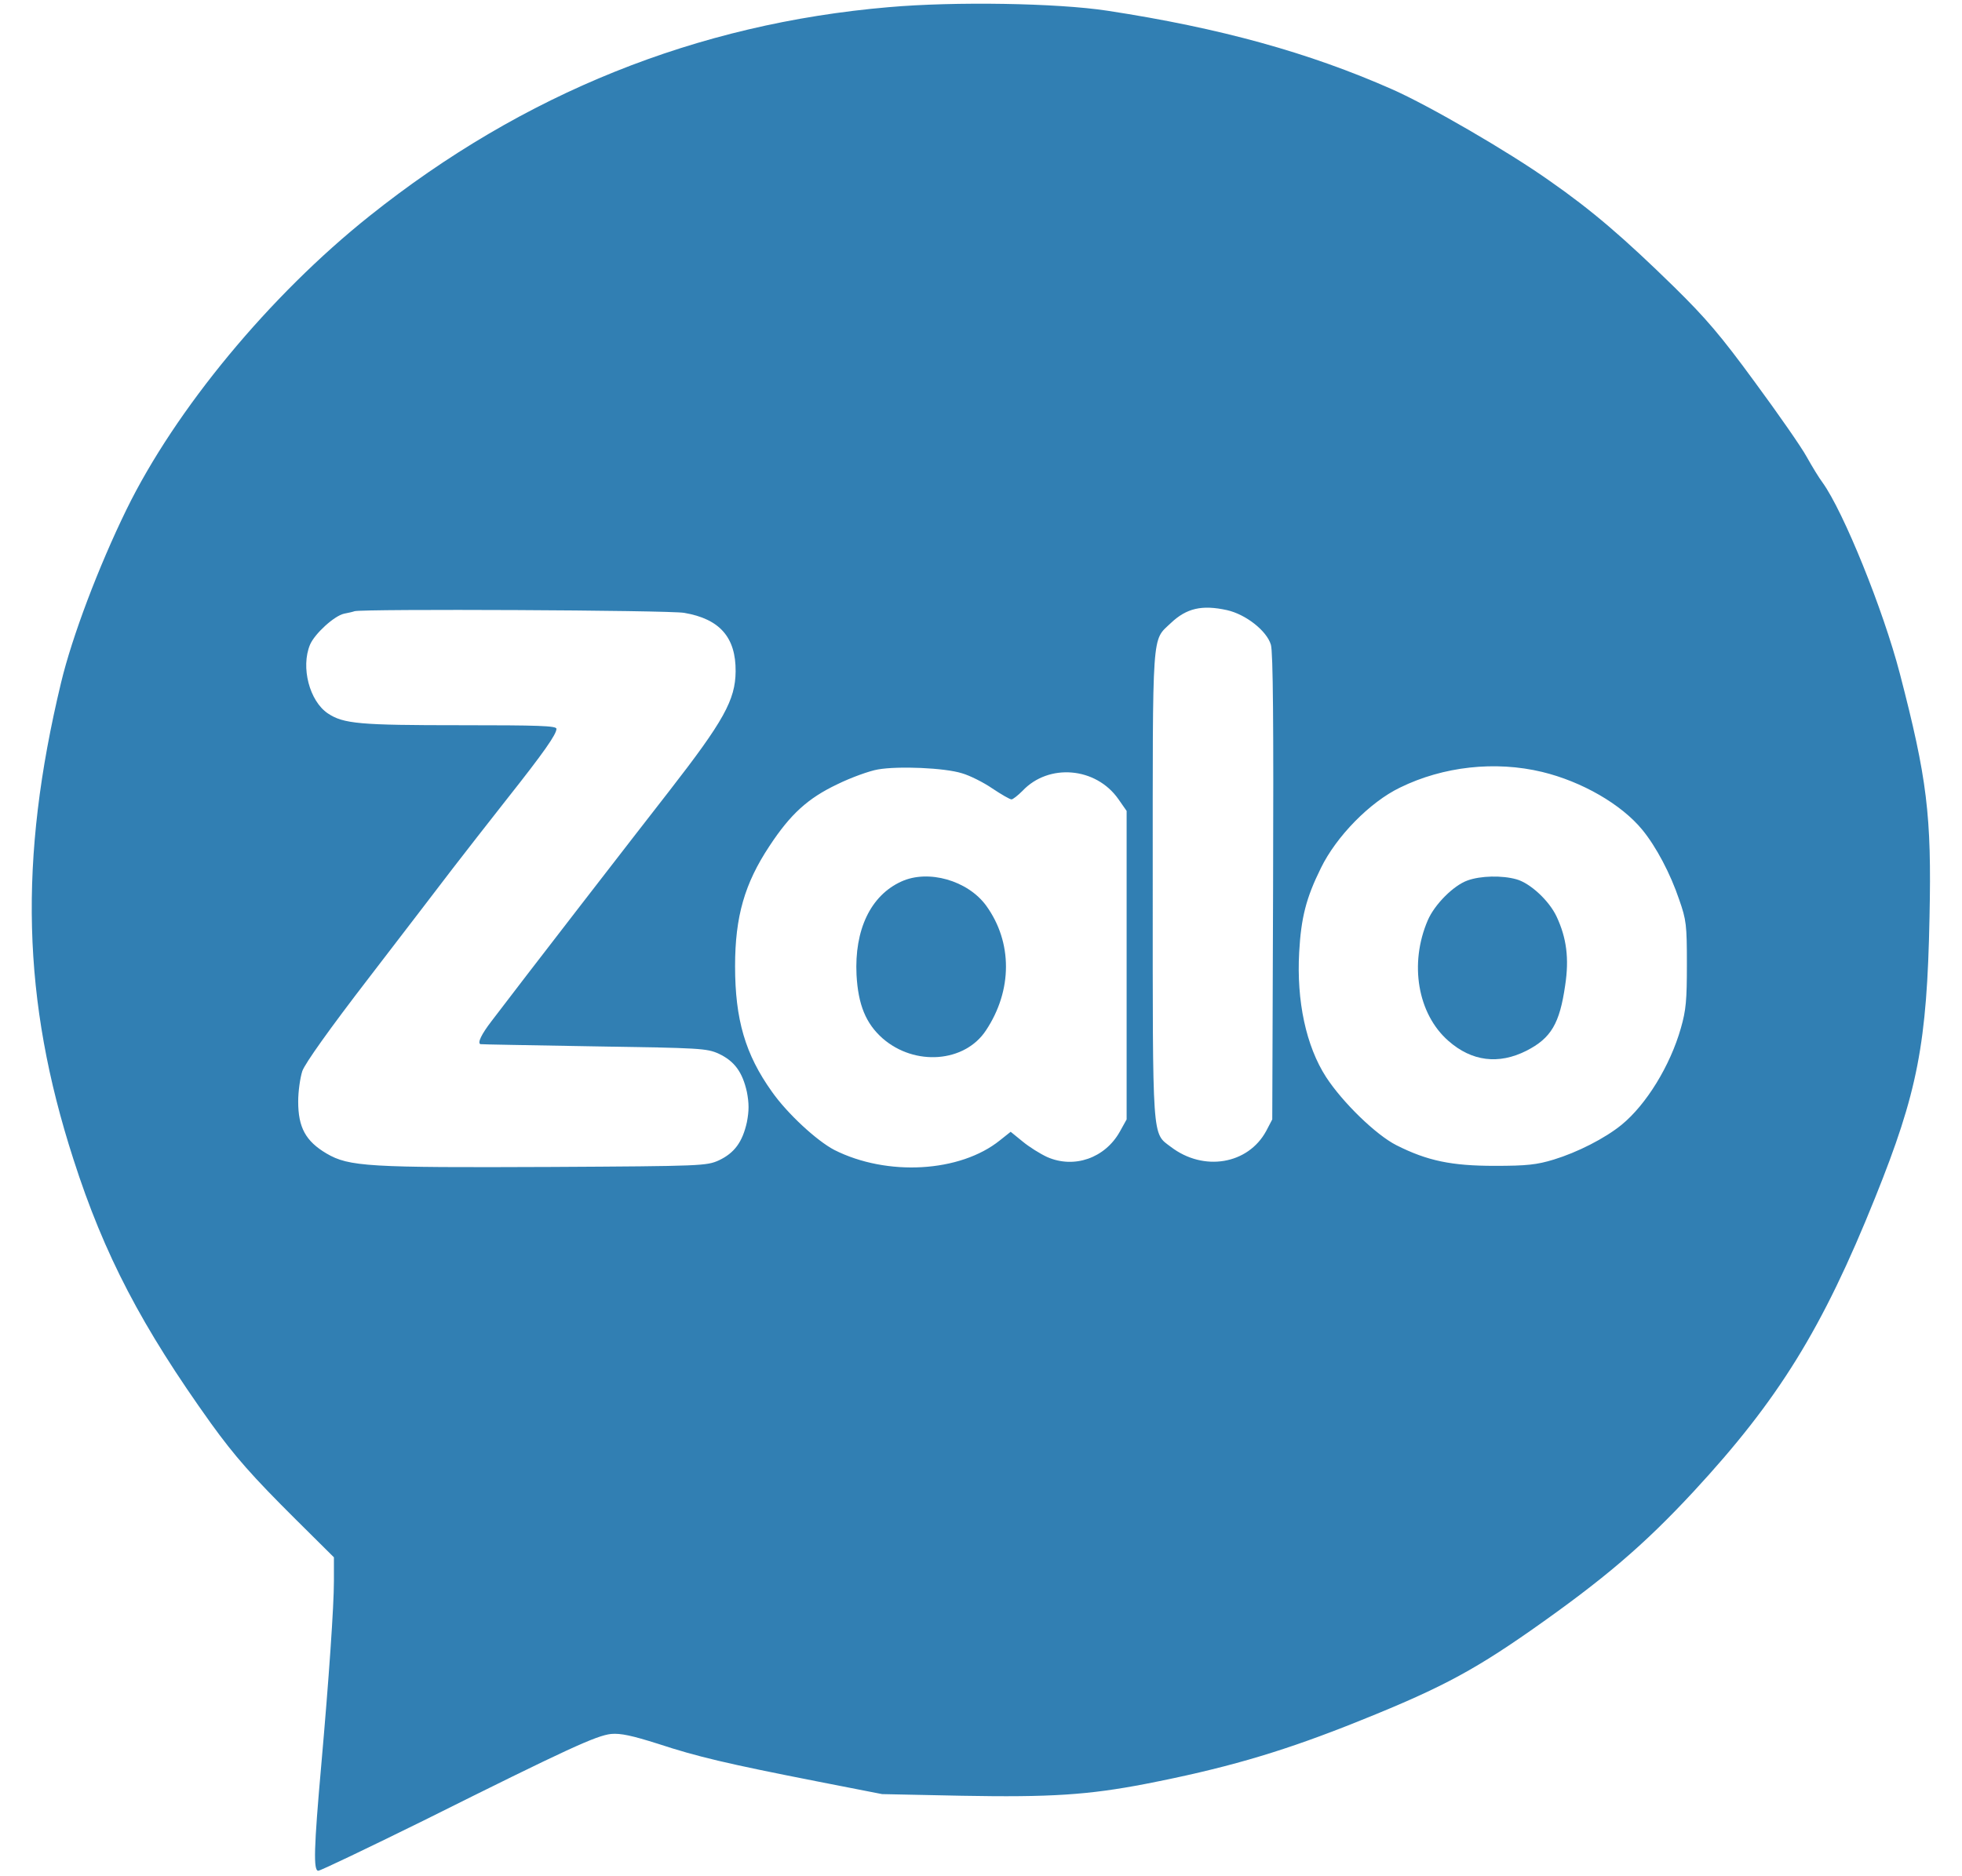<?xml version="1.0" standalone="no"?>
<!DOCTYPE svg PUBLIC "-//W3C//DTD SVG 20010904//EN"
 "http://www.w3.org/TR/2001/REC-SVG-20010904/DTD/svg10.dtd">
<svg version="1.0" xmlns="http://www.w3.org/2000/svg"
 width="23px" height="22px" viewBox="0 0 693 683"
 preserveAspectRatio="xMidYMid meet">

<g transform="translate(0,683) scale(0.1,-0.1)"
fill="#000000" stroke="none">
<path style="fill:#317fb3;" d="M3130 6804 c-700 -60 -1331 -314 -1890 -760 -364 -290 -707 -705
-885 -1069 -102 -209 -198 -463 -238 -630 -155 -645 -142 -1156 45 -1735 112
-349 249 -610 501 -962 86 -119 149 -191 309 -350 l138 -137 0 -87 c0 -90 -18
-352 -46 -669 -27 -303 -29 -385 -11 -385 8 0 181 83 384 183 527 263 628 309
682 315 35 3 76 -6 171 -36 143 -47 249 -72 580 -137 l235 -46 290 -6 c323 -6
460 3 668 43 282 55 477 111 725 208 332 131 455 195 677 350 268 188 411 310
593 506 309 334 469 592 661 1070 155 385 189 561 198 1022 8 371 -9 505 -108
886 -61 234 -205 589 -281 695 -13 17 -39 60 -58 94 -19 35 -104 157 -188 271
-125 171 -179 234 -295 348 -182 178 -298 278 -453 386 -148 105 -439 274
-573 333 -301 133 -624 223 -1036 286 -183 28 -557 34 -795 13z m1230 -2195
c68 -15 145 -75 160 -126 8 -27 10 -291 8 -883 l-3 -845 -22 -42 c-66 -122
-228 -149 -347 -58 -69 52 -66 12 -66 956 0 940 -4 884 66 951 57 54 113 67
204 47z m-1975 -10 c129 -22 188 -89 187 -213 -1 -104 -43 -180 -242 -436 -97
-124 -548 -707 -647 -838 -36 -47 -51 -78 -40 -83 1 -1 187 -4 412 -8 389 -6
412 -7 456 -27 57 -27 86 -67 102 -139 8 -42 8 -68 0 -110 -16 -72 -45 -112
-102 -139 -45 -20 -59 -21 -609 -24 -668 -3 -737 1 -819 49 -76 45 -103 95
-103 189 0 37 7 86 15 111 10 28 98 152 242 339 124 162 262 341 305 398 43
56 133 171 199 255 133 168 179 234 179 254 0 11 -66 13 -350 13 -366 0 -425
5 -482 43 -67 45 -99 168 -65 250 17 40 88 105 124 113 16 3 33 7 38 9 28 9
1144 4 1200 -6z m1011 -584 c28 -8 78 -33 110 -55 33 -22 64 -40 70 -40 5 0
23 14 40 31 95 101 267 87 349 -30 l30 -43 0 -561 0 -562 -25 -45 c-54 -96
-166 -135 -264 -92 -26 12 -66 37 -90 57 l-43 35 -39 -31 c-145 -117 -411
-132 -603 -35 -63 33 -170 131 -227 212 -97 136 -134 263 -134 457 0 181 35
301 125 437 77 117 140 174 247 225 51 25 118 49 148 54 74 13 243 6 306 -14z
m2111 5 c145 -35 289 -118 365 -211 50 -61 102 -159 134 -254 26 -74 28 -92
28 -235 0 -131 -3 -167 -22 -233 -39 -137 -126 -278 -215 -351 -61 -50 -162
-101 -247 -127 -62 -19 -99 -23 -215 -23 -157 0 -245 18 -358 75 -75 38 -196
156 -256 248 -73 113 -108 277 -98 455 7 125 25 197 79 306 56 115 178 240
288 293 157 77 346 98 517 57z"/>
<path style="fill:#317fb3;"  d="M3175 3621 c-112 -51 -171 -176 -163 -340 6 -109 34 -177 95 -231
117 -102 299 -88 376 29 97 146 97 321 1 454 -67 92 -211 133 -309 88z"/>
<path style="fill:#317fb3;"  d="M5236 3625 c-51 -18 -120 -87 -145 -145 -68 -158 -37 -341 75 -439
85 -75 183 -87 284 -36 90 46 121 99 141 238 15 98 5 173 -31 250 -27 58 -96
122 -146 136 -53 15 -131 13 -178 -4z"/>
</g>
</svg>

